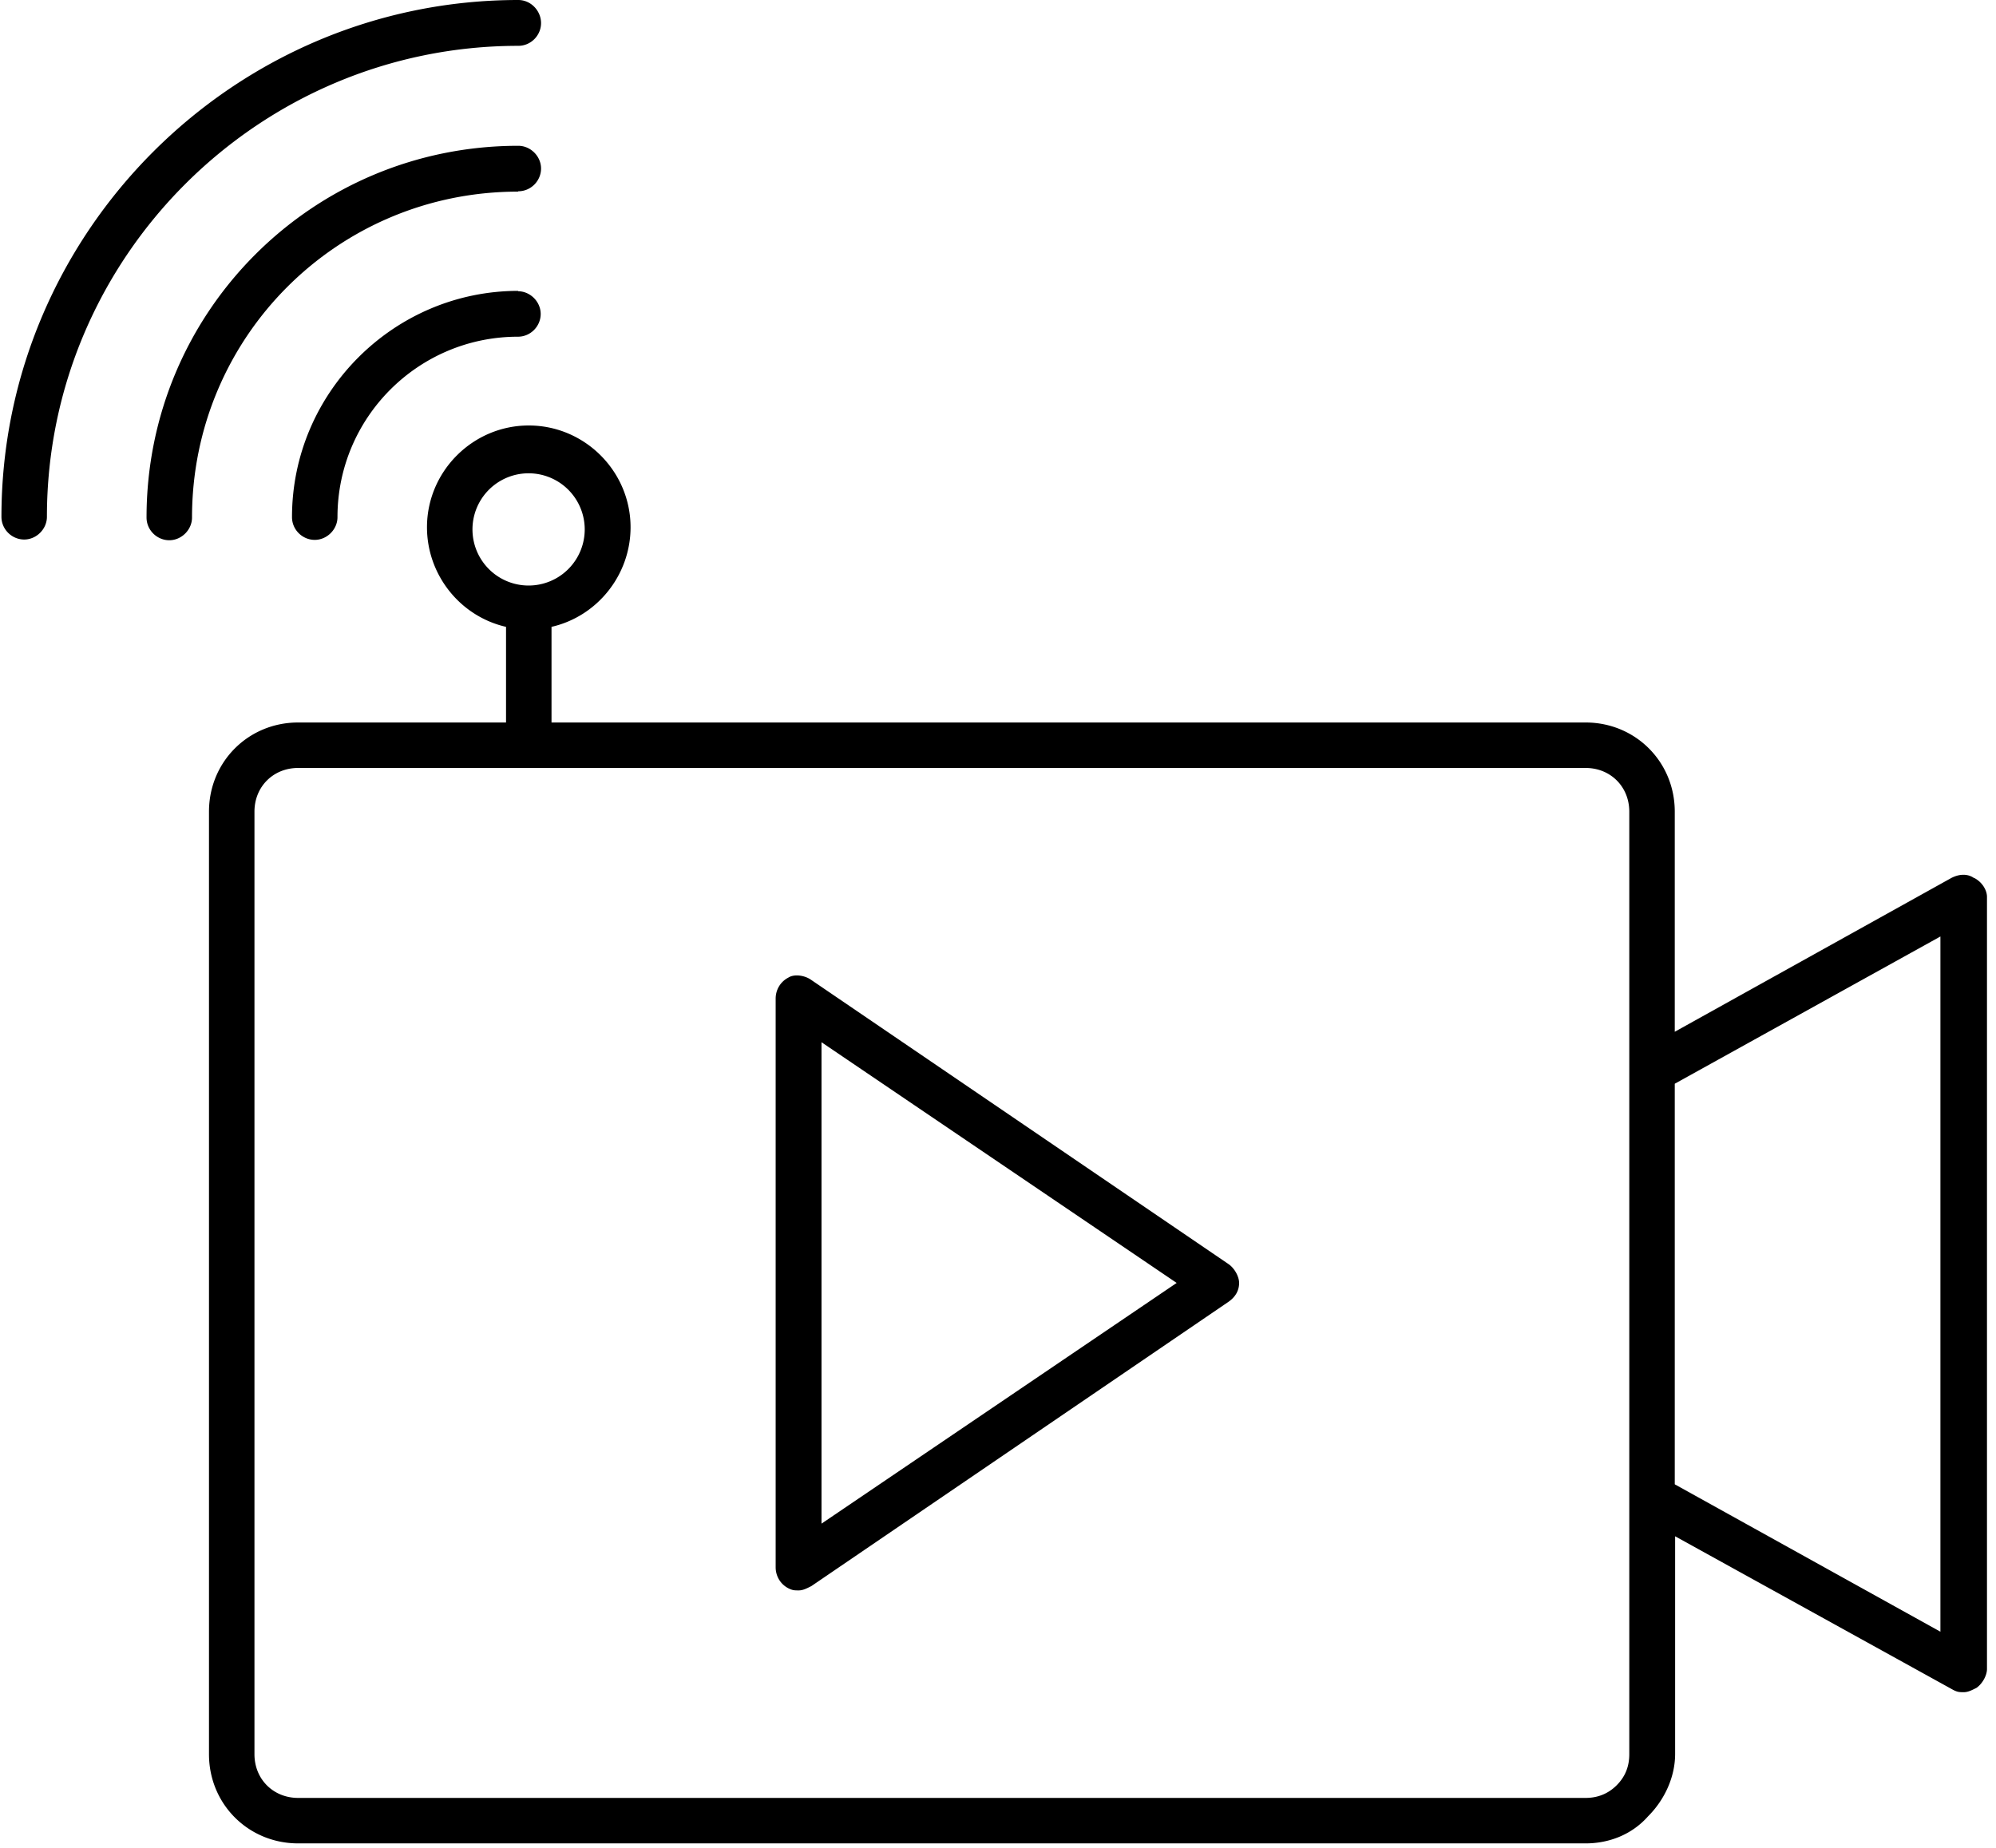 <svg xmlns="http://www.w3.org/2000/svg" viewBox="0 0 553 512"><path d="M340.4 350.3L224.7 271.5c-1.7-1.2-4.6-1.7-6.3-.6c-2.3 1.2-3.5 3.5-3.5 5.8v157.6c0 2.3 1.2 4.6 3.5 5.8c1.2 .6 1.7 .6 2.9 .6s2.3-.6 3.5-1.2l115.6-78.8c1.7-1.2 2.9-2.9 2.9-5.2c0-1.7-1.2-4-2.9-5.2zM227.6 422.3V288.8l98.4 66.7-98.4 66.7zM546.9 243.3c-1.7-1.2-4-1.2-6.3 0L464 285.9v-61c0-13.8-10.9-24.7-24.7-24.7H152.8v-26.5c12.7-2.9 21.9-14.4 21.9-27.6c0-15.5-12.7-28.2-28.2-28.2s-28.2 12.7-28.2 28.2c0 13.2 9.2 24.7 21.9 27.6v26.5H82.6c-13.8 0-24.7 10.9-24.7 24.7v261.2c0 13.8 10.9 24.7 24.7 24.7h356.7c6.3 0 12.7-2.3 17.3-7.5c4.6-4.6 7.5-10.9 7.5-17.3V425.7l77.1 42.6c1.2 .6 1.7 .6 2.9 .6s2.3-.6 3.5-1.2c1.7-1.2 2.9-3.5 2.9-5.2v-214c0-1.7-1.2-4-3.5-5.2zM162 146.7a15.5 15.5 0 1 1 -31.1 0 15.5 15.5 0 1 1 31.1 0zM451.4 486.1c0 3.5-1.2 6.3-3.5 8.6s-5.2 3.5-8.6 3.5l-356.7 0c-6.9 0-12.1-5.2-12.1-12.1V224.9c0-6.9 5.2-12.1 12.1-12.1h63.9s0 0 0 0s0 0 0 0h292.8c6.9 0 12.1 5.2 12.1 12.1V486.1zm86.3-33.9L464 411.3v-111l73.6-40.8V452.2zM143.6 12.7c3.5 0 6.3-2.9 6.3-6.3S147.1 0 143.6 0C64.8 0 .4 64.4 .4 143.2c0 3.5 2.9 6.3 6.3 6.3s6.3-2.9 6.3-6.3C13 71.3 71.7 12.7 143.6 12.7zm0 40.3c3.5 0 6.3-2.9 6.3-6.3s-2.9-6.3-6.3-6.3c-57 0-103 46-103 103c0 3.5 2.9 6.3 6.3 6.3s6.3-2.9 6.3-6.3c0-50 40.3-90.3 90.3-90.3zm0 27.6c-34.5 0-62.7 28.2-62.7 62.7c0 3.5 2.9 6.3 6.3 6.3s6.3-2.9 6.3-6.3c0-27.6 22.4-50 50-50c3.5 0 6.3-2.9 6.3-6.3s-2.9-6.3-6.3-6.3z"/></svg>